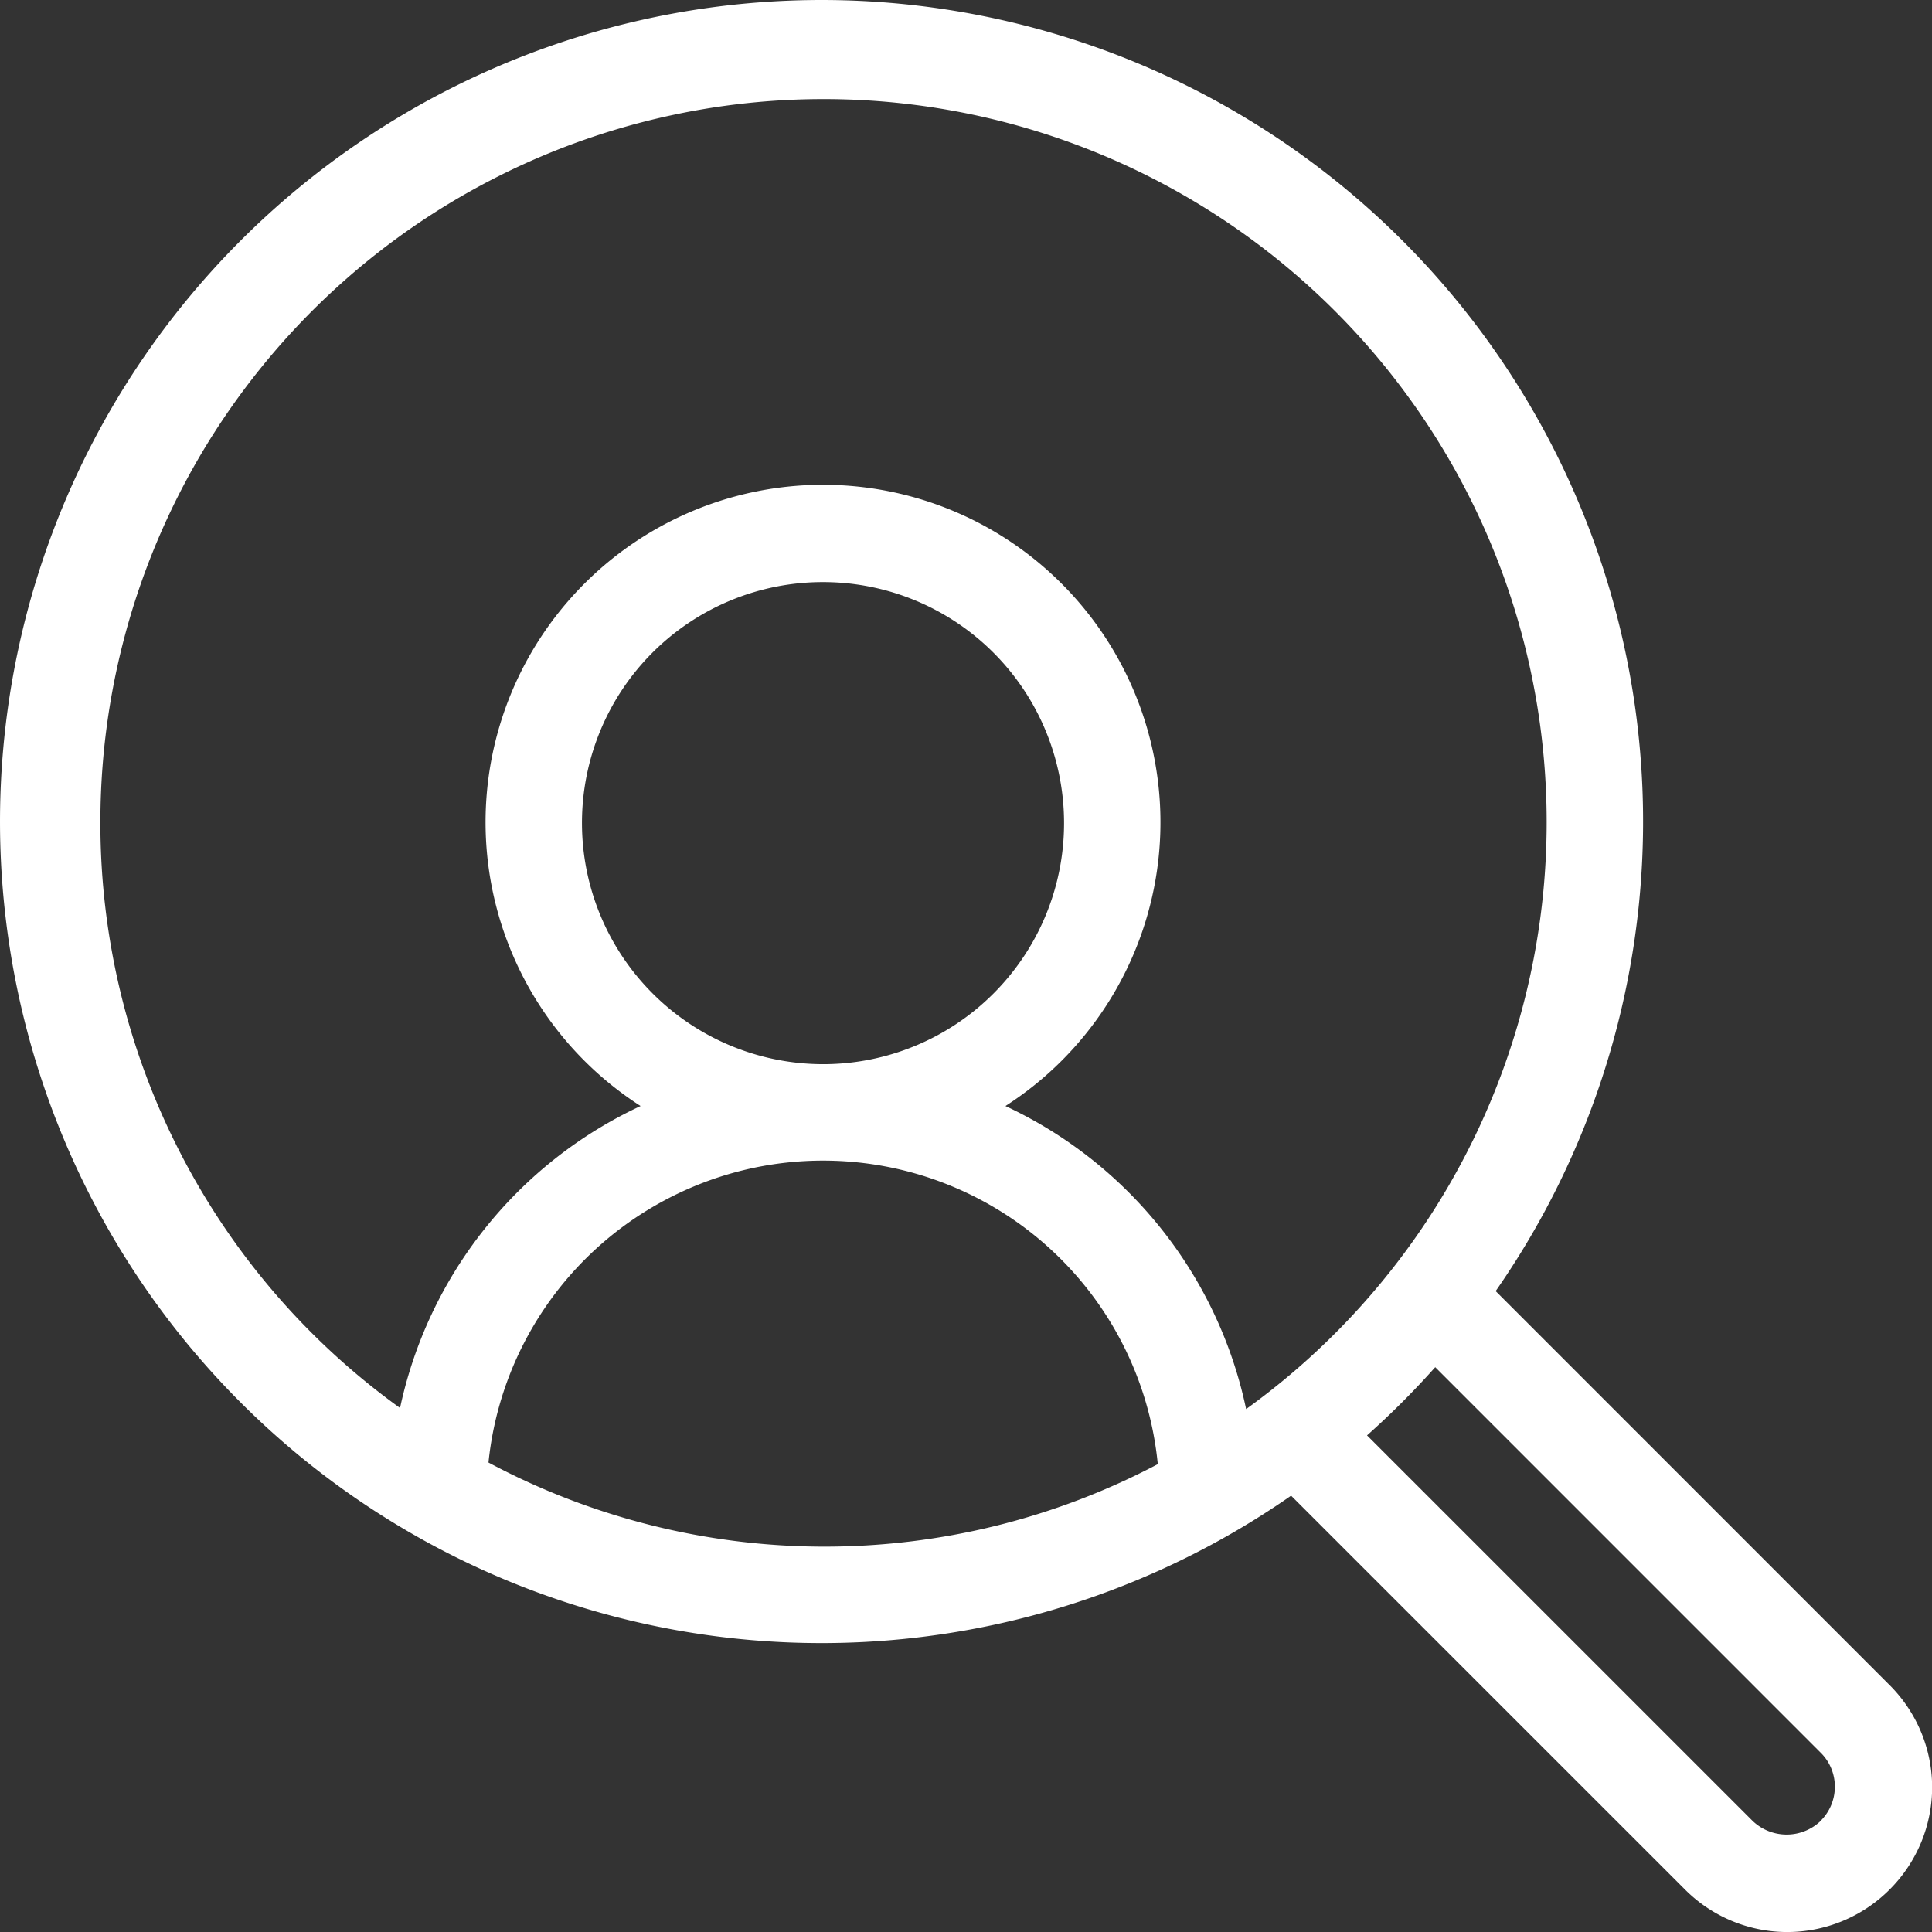 <svg xmlns="http://www.w3.org/2000/svg" xmlns:xlink="http://www.w3.org/1999/xlink" width="49.999" height="50" viewBox="0 0 49.999 50">
  <rect x="0" y="0" width="49.999" height="50" fill="#333333" stroke="none"/>
  <defs>
    <clipPath id="clip-path">
      <path id="Pfad_2" data-name="Pfad 2" d="M0,0H50V-50H0Z" fill="none"/>
    </clipPath>
  </defs>
  <g id="Gruppe_3" data-name="Gruppe 3" transform="translate(0 50)">
    <g id="Gruppe_2" data-name="Gruppe 2" clip-path="url(#clip-path)">
      <g id="Gruppe_1" data-name="Gruppe 1" transform="translate(48.884 -6.409)">
        <path id="Pfad_1" data-name="Pfad 1" d="M0,0-10.177-10.178A21.263,21.263,0,0,0-6.549-25.145a21.261,21.261,0,0,0-7.427-13.489A21.26,21.26,0,0,0-28.563-43.57a21.265,21.265,0,0,0-14.094,6.206A21.261,21.261,0,0,0-48.863-23.27,21.261,21.261,0,0,0-43.927-8.684a21.267,21.267,0,0,0,13.49,7.428A21.262,21.262,0,0,0-15.471-4.884L-5.294,5.292A3.743,3.743,0,0,0-2.642,6.409a3.748,3.748,0,0,0,2.661-1.1,3.749,3.749,0,0,0,1.1-2.661A3.746,3.746,0,0,0,0,0ZM-46.286-22.28a18.71,18.71,0,0,1,4.162-11.8,18.711,18.711,0,0,1,10.666-6.539,18.706,18.706,0,0,1,12.4,1.642,18.716,18.716,0,0,1,8.6,9.09A18.718,18.718,0,0,1-9.511-17.41,18.716,18.716,0,0,1-16.635-7.125a11.2,11.2,0,0,0-6.229-7.843,8.732,8.732,0,0,0,3.923-6.1,8.734,8.734,0,0,0-2.044-6.962,8.732,8.732,0,0,0-6.6-3.015,8.732,8.732,0,0,0-6.6,3.015,8.731,8.731,0,0,0-2.044,6.962,8.729,8.729,0,0,0,3.923,6.1,11.2,11.2,0,0,0-6.225,7.815,18.626,18.626,0,0,1-5.7-6.627A18.623,18.623,0,0,1-46.286-22.28Zm12.463-.013A6.235,6.235,0,0,1-32-26.7a6.237,6.237,0,0,1,4.411-1.827A6.237,6.237,0,0,1-23.174-26.7a6.235,6.235,0,0,1,1.827,4.411,6.234,6.234,0,0,1-1.827,4.41,6.233,6.233,0,0,1-4.411,1.828,6.243,6.243,0,0,1-4.409-1.83,6.238,6.238,0,0,1-1.829-4.408m-2.42,16.551a8.7,8.7,0,0,1,4.578-6.8,8.7,8.7,0,0,1,8.2.019A8.7,8.7,0,0,1-18.921-5.7a18.48,18.48,0,0,1-8.666,2.135A18.473,18.473,0,0,1-36.243-5.742Zm34.479,9.27a1.275,1.275,0,0,1-1.765,0l-9.977-9.976a21.614,21.614,0,0,0,1.765-1.765l9.977,9.978a1.232,1.232,0,0,1,.365.881A1.241,1.241,0,0,1-1.764,3.528Z" fill="#fff"/>
      </g>
    </g>
  </g>
</svg>
